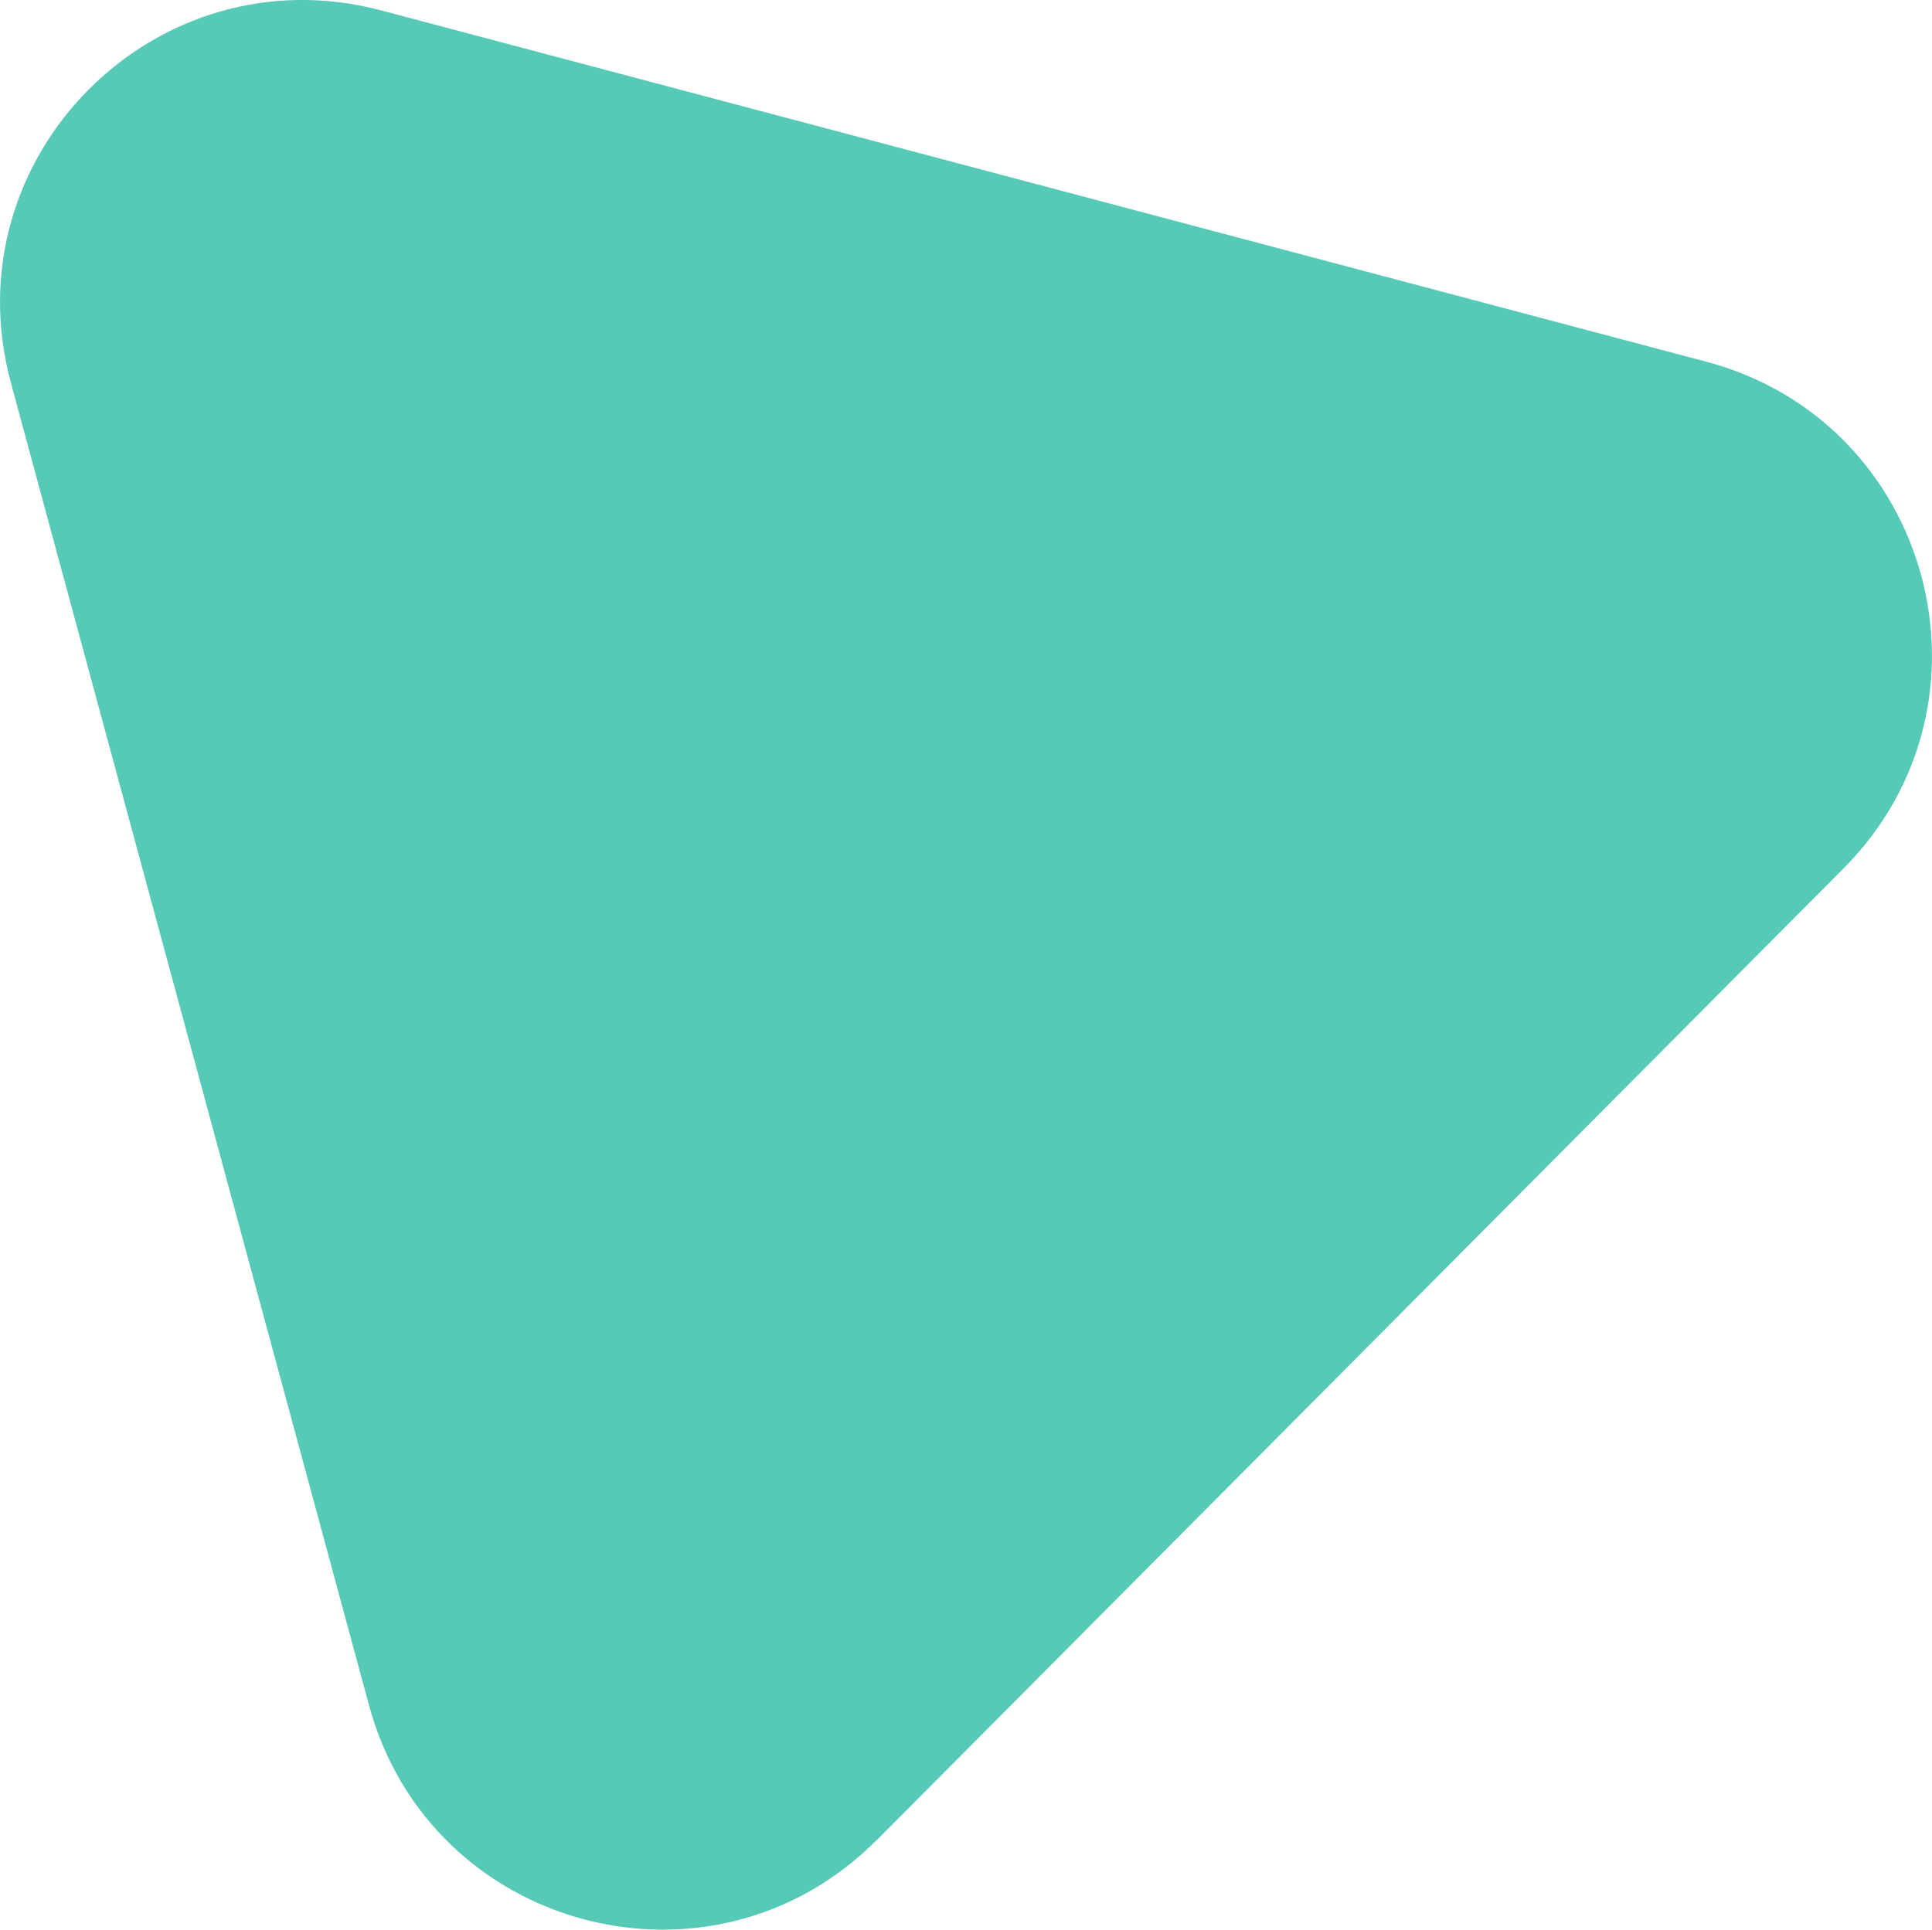 <svg data-name="レイヤー 2" xmlns="http://www.w3.org/2000/svg" viewBox="0 0 81.87 81.79"><path d="m37.16 77.99 40.96-41.18c6.98-7.01 3.74-18.95-5.82-21.48L16.15.44C6.59-2.09-2.12 6.67.46 16.22l15.18 56.07c2.59 9.55 14.54 12.72 21.51 5.7Z" style="fill:#57c9b7" data-name="レイヤー 1"/></svg>